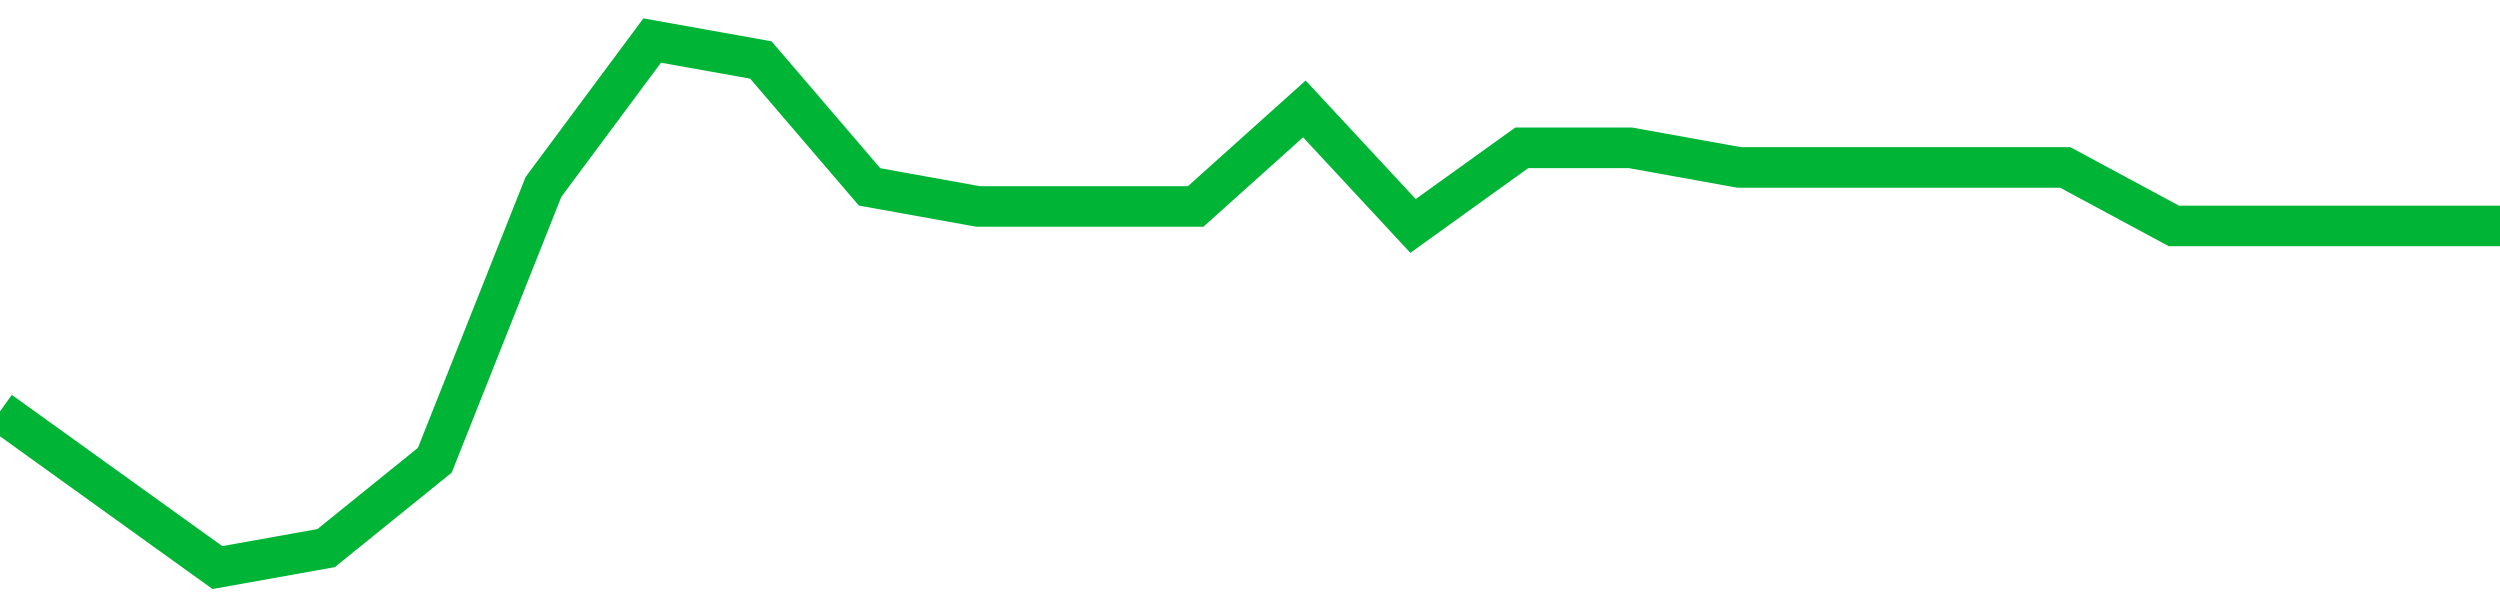 <!-- Generated with https://github.com/jxxe/sparkline/ --><svg viewBox="0 0 185 45" class="sparkline" xmlns="http://www.w3.org/2000/svg"><path class="sparkline--fill" d="M 0 30.44 L 0 30.44 L 8.043 36.22 L 16.087 42 L 24.13 40.56 L 32.174 34.06 L 40.217 13.83 L 48.261 3 L 56.304 4.44 L 64.348 13.83 L 72.391 15.28 L 80.435 15.28 L 88.478 15.28 L 96.522 8.06 L 104.565 16.72 L 112.609 10.94 L 120.652 10.94 L 128.696 12.39 L 136.739 12.39 L 144.783 12.39 L 152.826 12.39 L 160.87 16.72 L 168.913 16.72 L 176.957 16.72 L 185 16.72 V 45 L 0 45 Z" stroke="none" fill="none" ></path><path class="sparkline--line" d="M 0 30.44 L 0 30.44 L 8.043 36.22 L 16.087 42 L 24.13 40.56 L 32.174 34.06 L 40.217 13.83 L 48.261 3 L 56.304 4.44 L 64.348 13.83 L 72.391 15.28 L 80.435 15.28 L 88.478 15.28 L 96.522 8.06 L 104.565 16.72 L 112.609 10.94 L 120.652 10.94 L 128.696 12.39 L 136.739 12.39 L 144.783 12.39 L 152.826 12.39 L 160.87 16.72 L 168.913 16.72 L 176.957 16.72 L 185 16.72" fill="none" stroke-width="3" stroke="#00B436" ></path></svg>